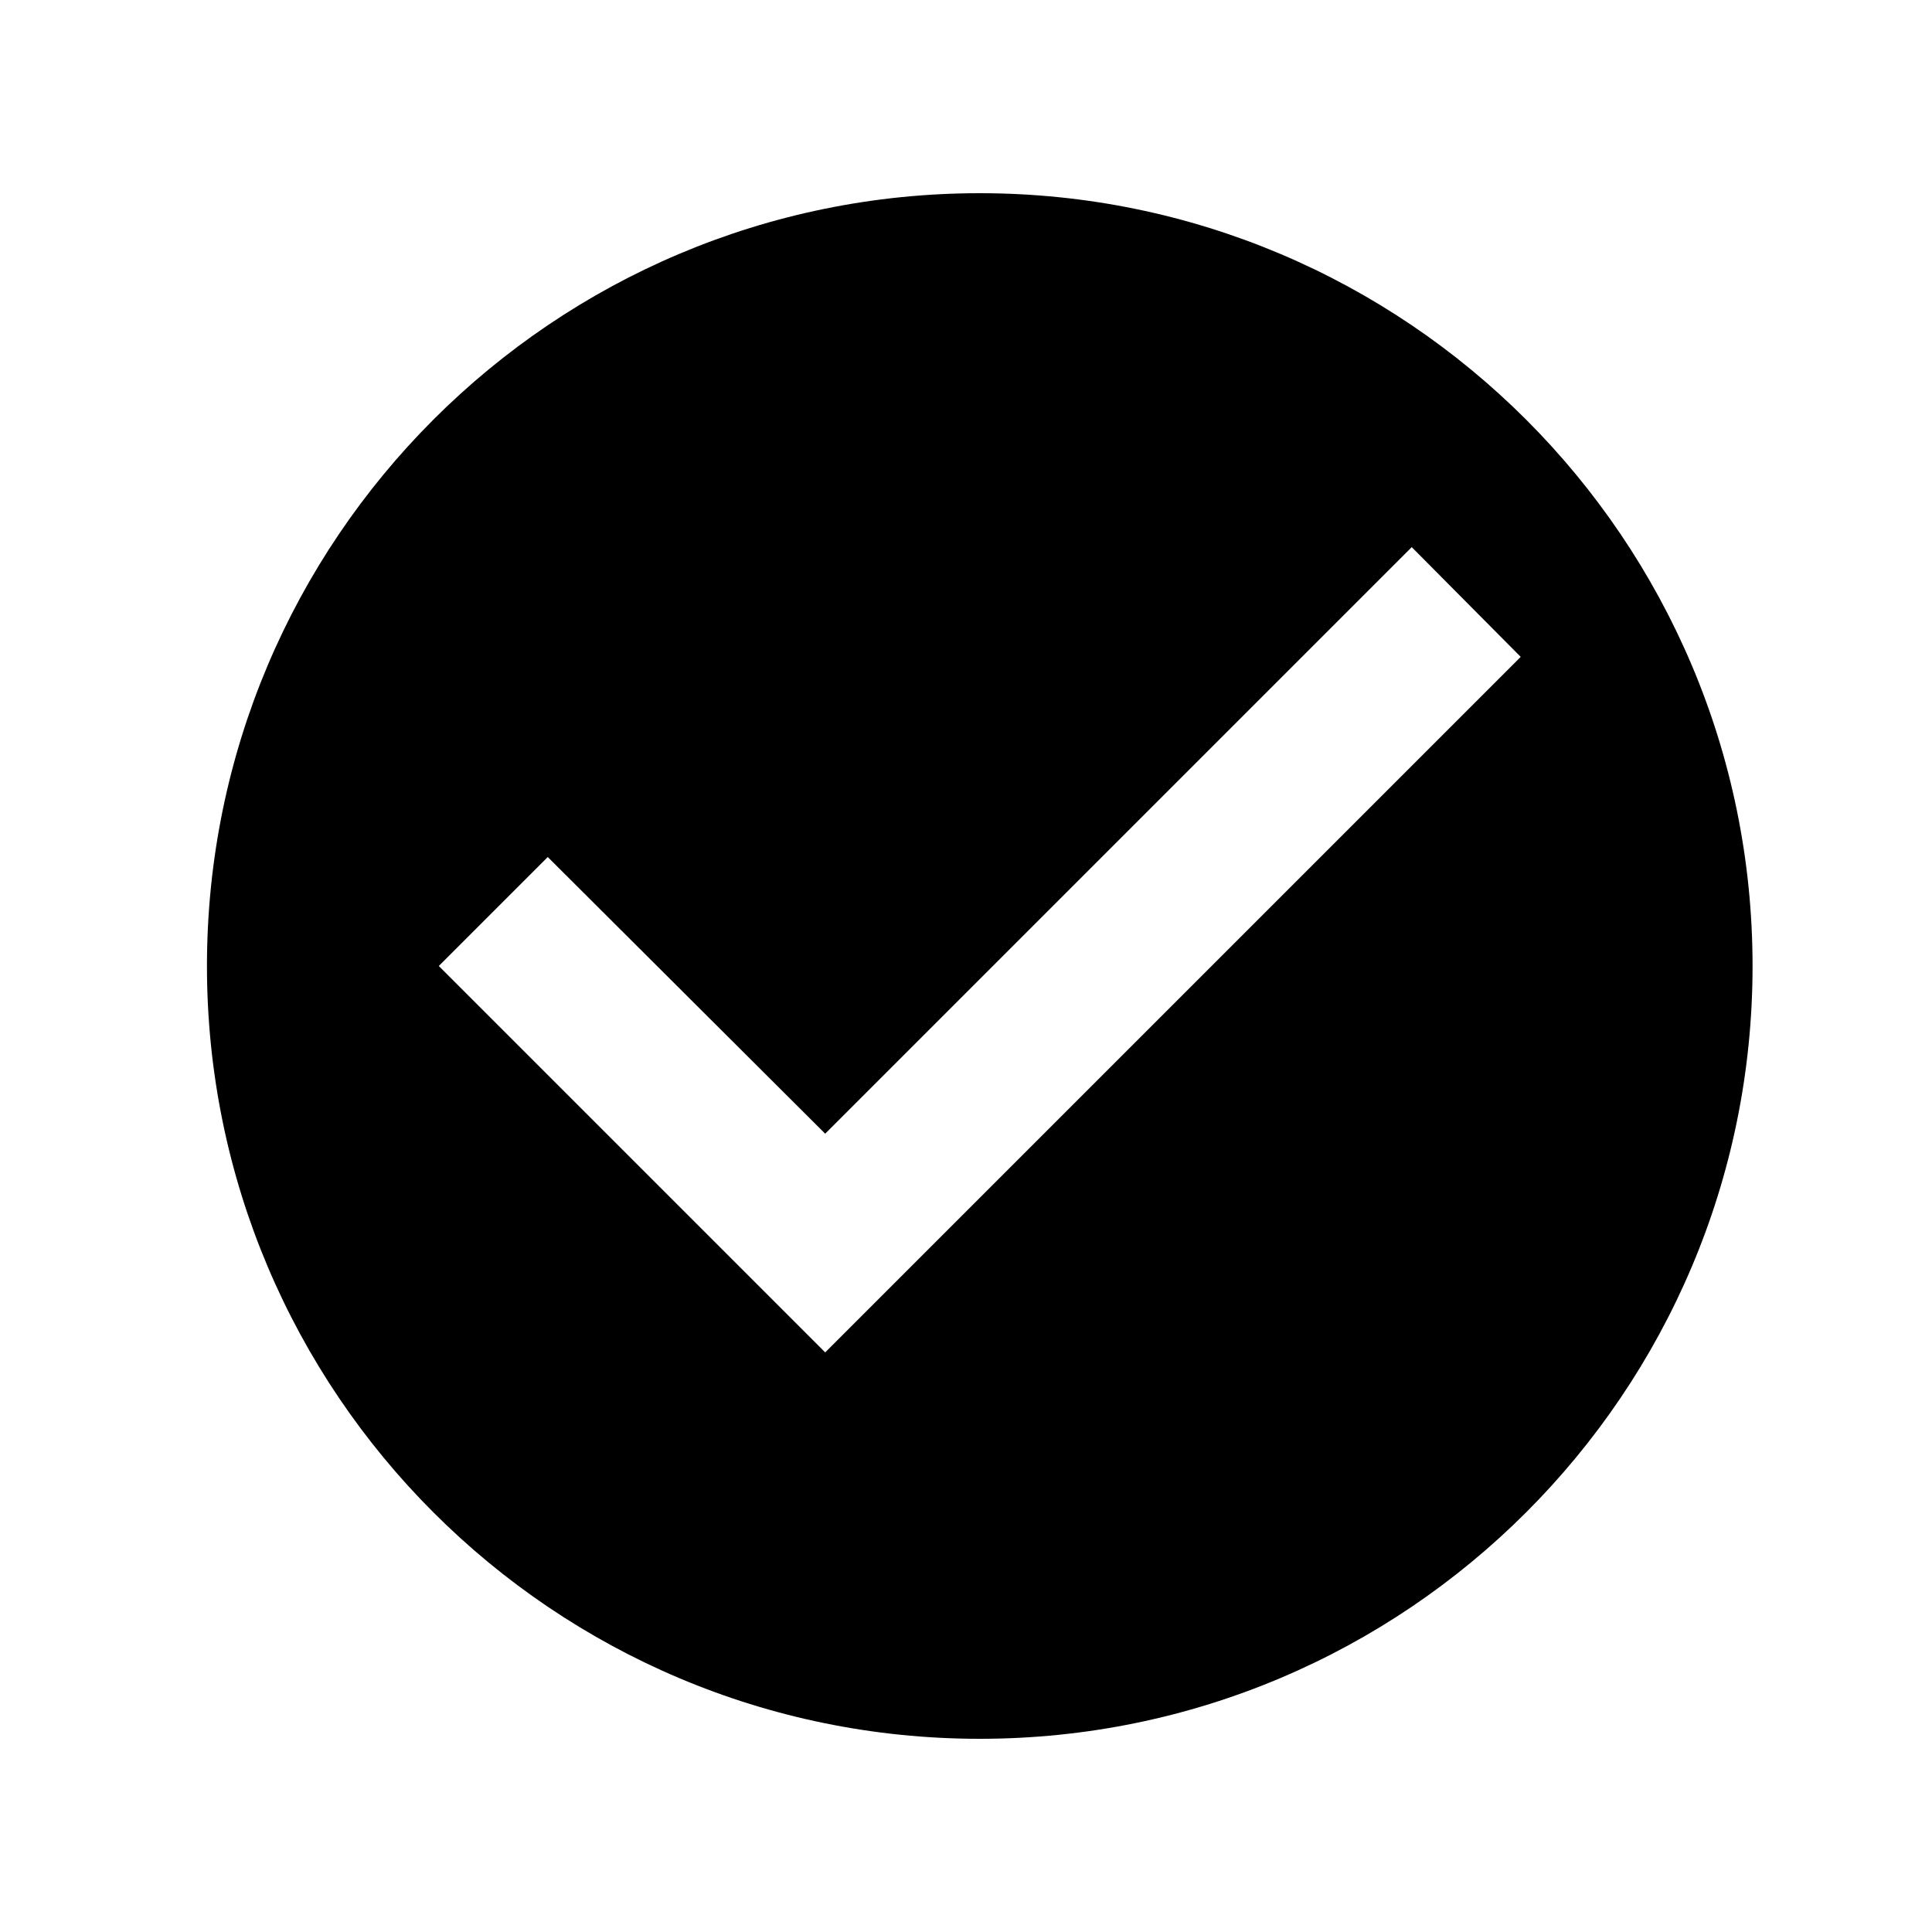 <svg width="25" height="25" viewBox="0 0 25 25" fill="none" xmlns="http://www.w3.org/2000/svg">
<path d="M12.678 2.5C7.158 2.5 2.678 6.98 2.678 12.5C2.678 18.02 7.158 22.5 12.678 22.5C18.198 22.5 22.678 18.02 22.678 12.5C22.678 6.98 18.198 2.5 12.678 2.5ZM10.678 17.5L5.678 12.5L7.088 11.09L10.678 14.67L18.268 7.08L19.678 8.5L10.678 17.5Z" fill="black"/>
</svg>
